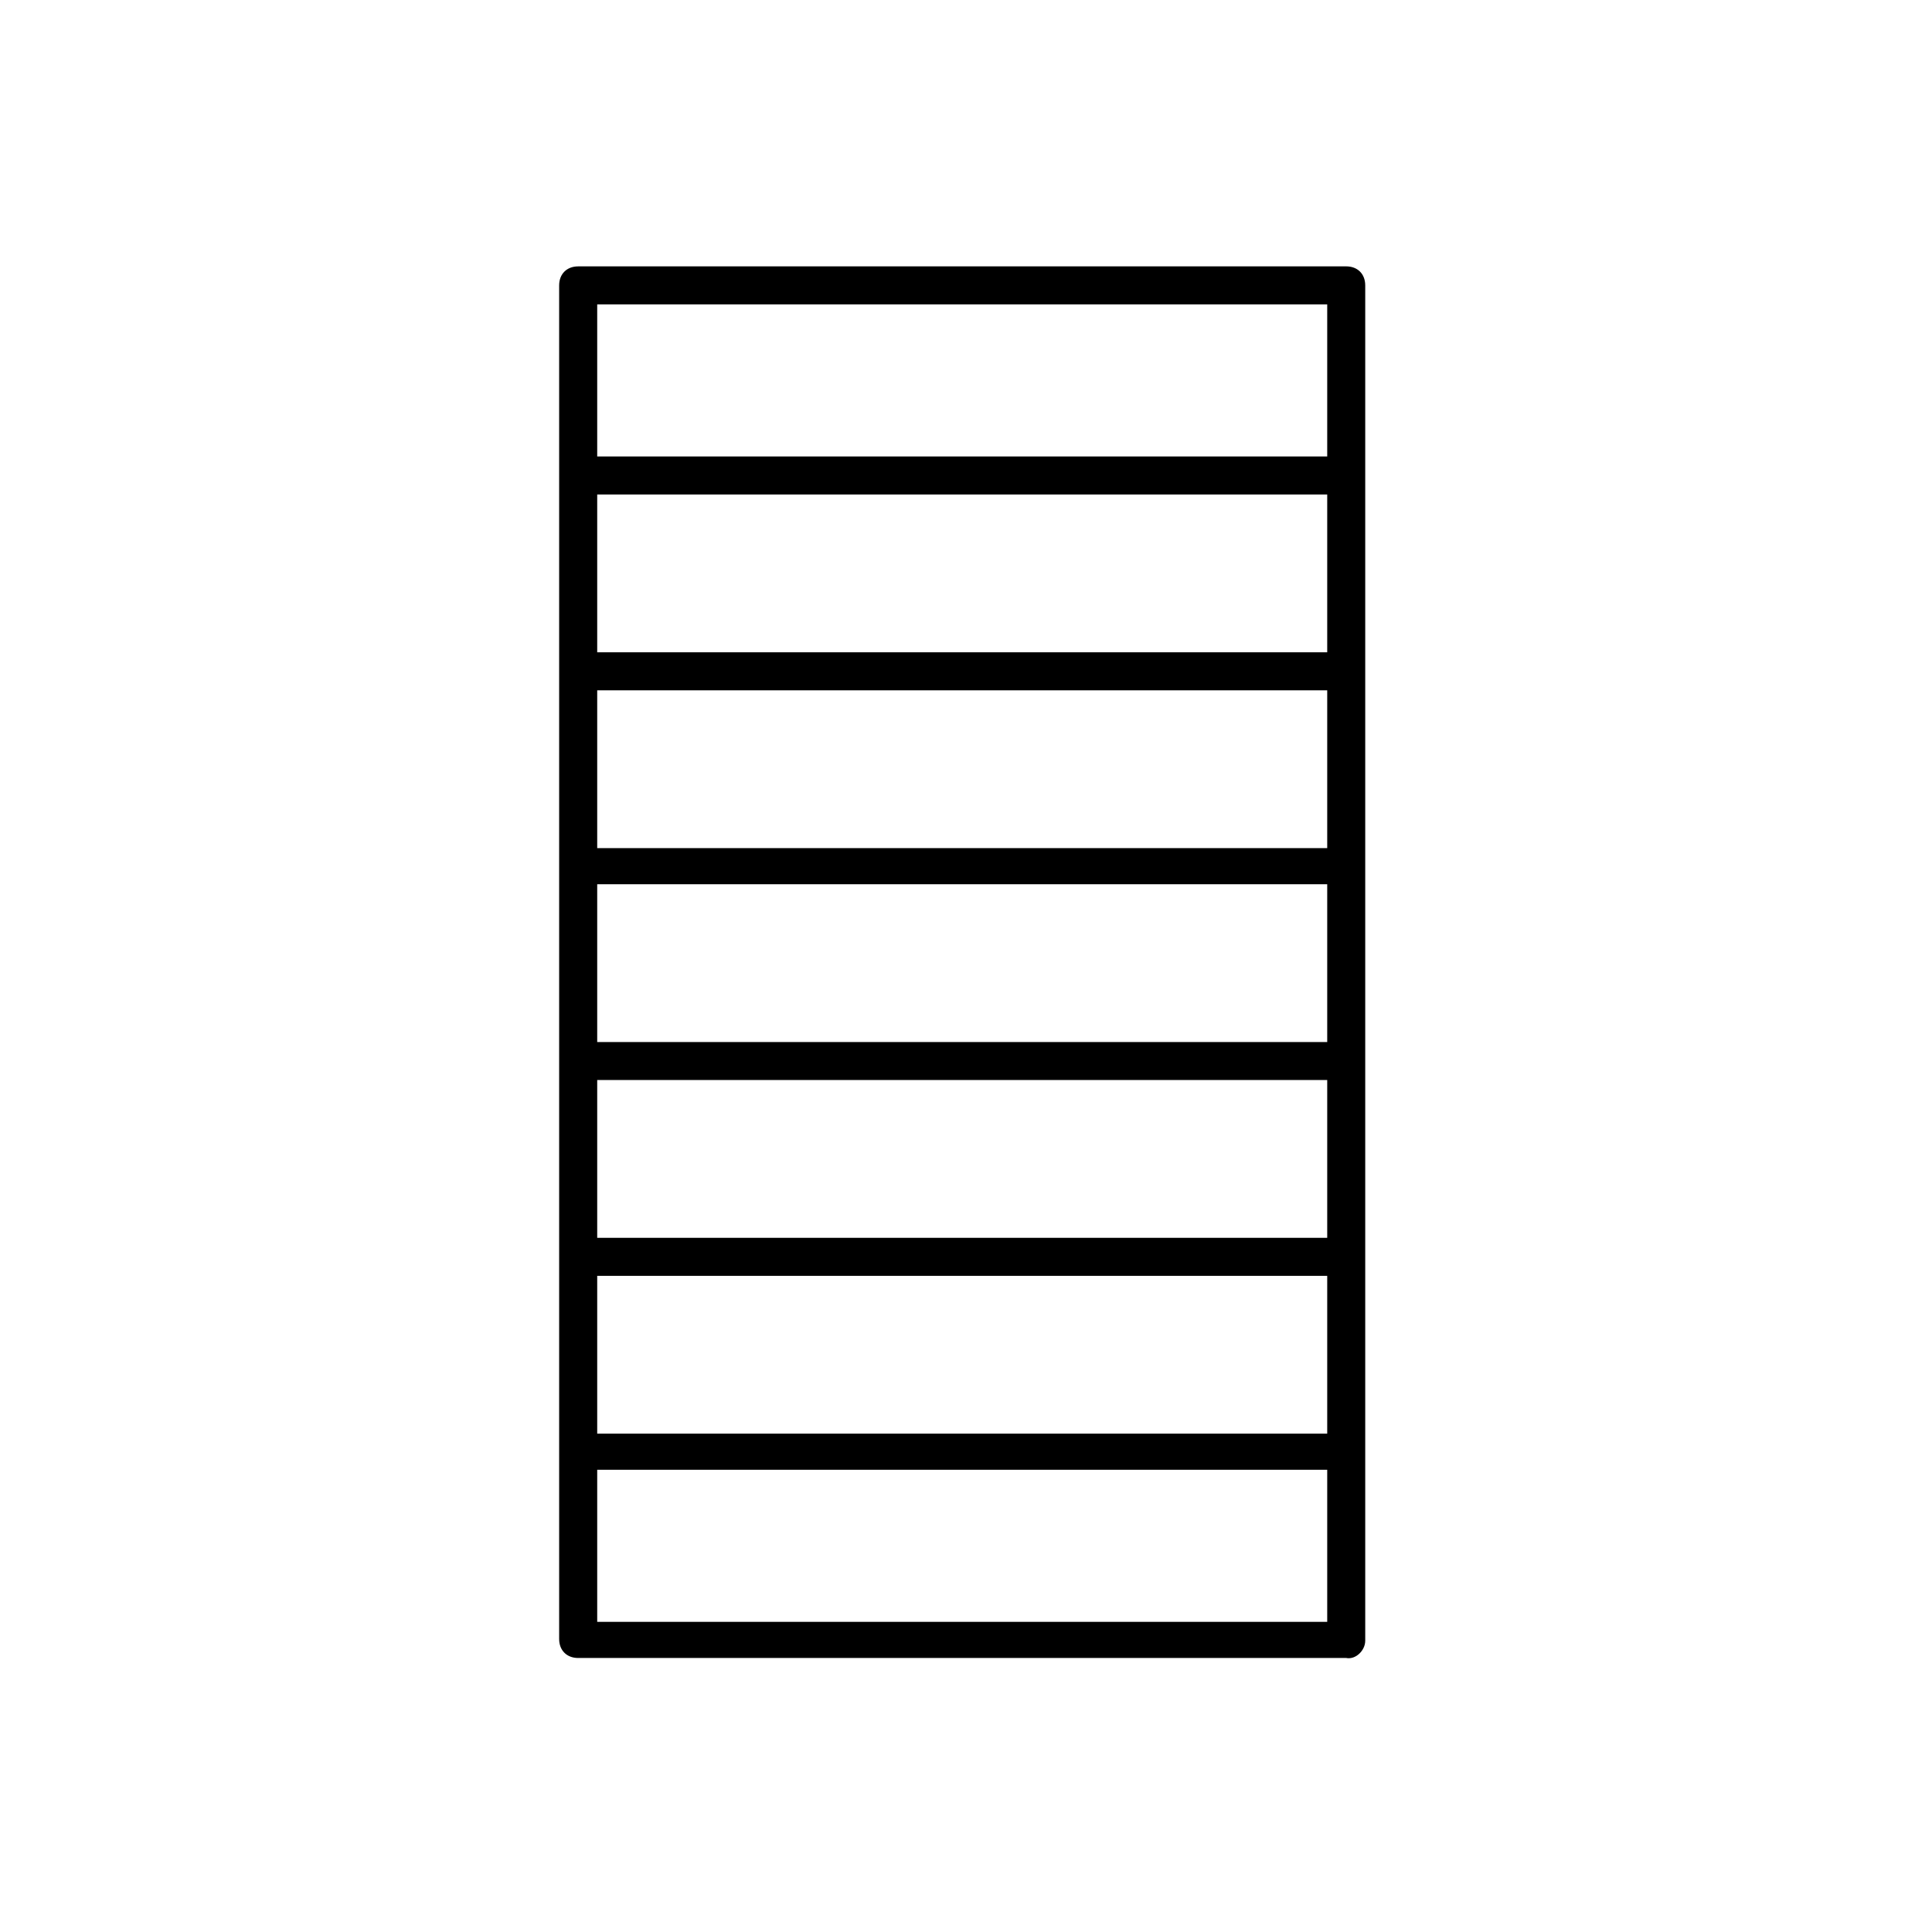 <?xml version="1.0" encoding="UTF-8"?>
<!-- The Best Svg Icon site in the world: iconSvg.co, Visit us! https://iconsvg.co -->
<svg fill="#000000" width="800px" height="800px" version="1.1" viewBox="144 144 512 512" xmlns="http://www.w3.org/2000/svg">
 <path d="m505.8 578.85v-359.22c0-3.023-2.016-5.039-5.039-5.039l-203.54 0.004c-3.023 0-5.039 2.016-5.039 5.039v358.71c0 3.023 2.016 5.039 5.039 5.039h203.54c2.519 0.504 5.035-2.016 5.035-4.535zm-10.074-251.91v41.816h-193.46v-41.816zm-193.46-10.074v-41.816h193.46v41.816zm193.46 61.465v41.816h-193.46v-41.816zm0 51.891v41.816h-193.46v-41.816zm0 51.895v41.816h-193.46v-41.816zm0-257.45v40.305h-193.46v-40.305zm-193.46 349.14v-40.305h193.46v40.305z"/>
</svg>